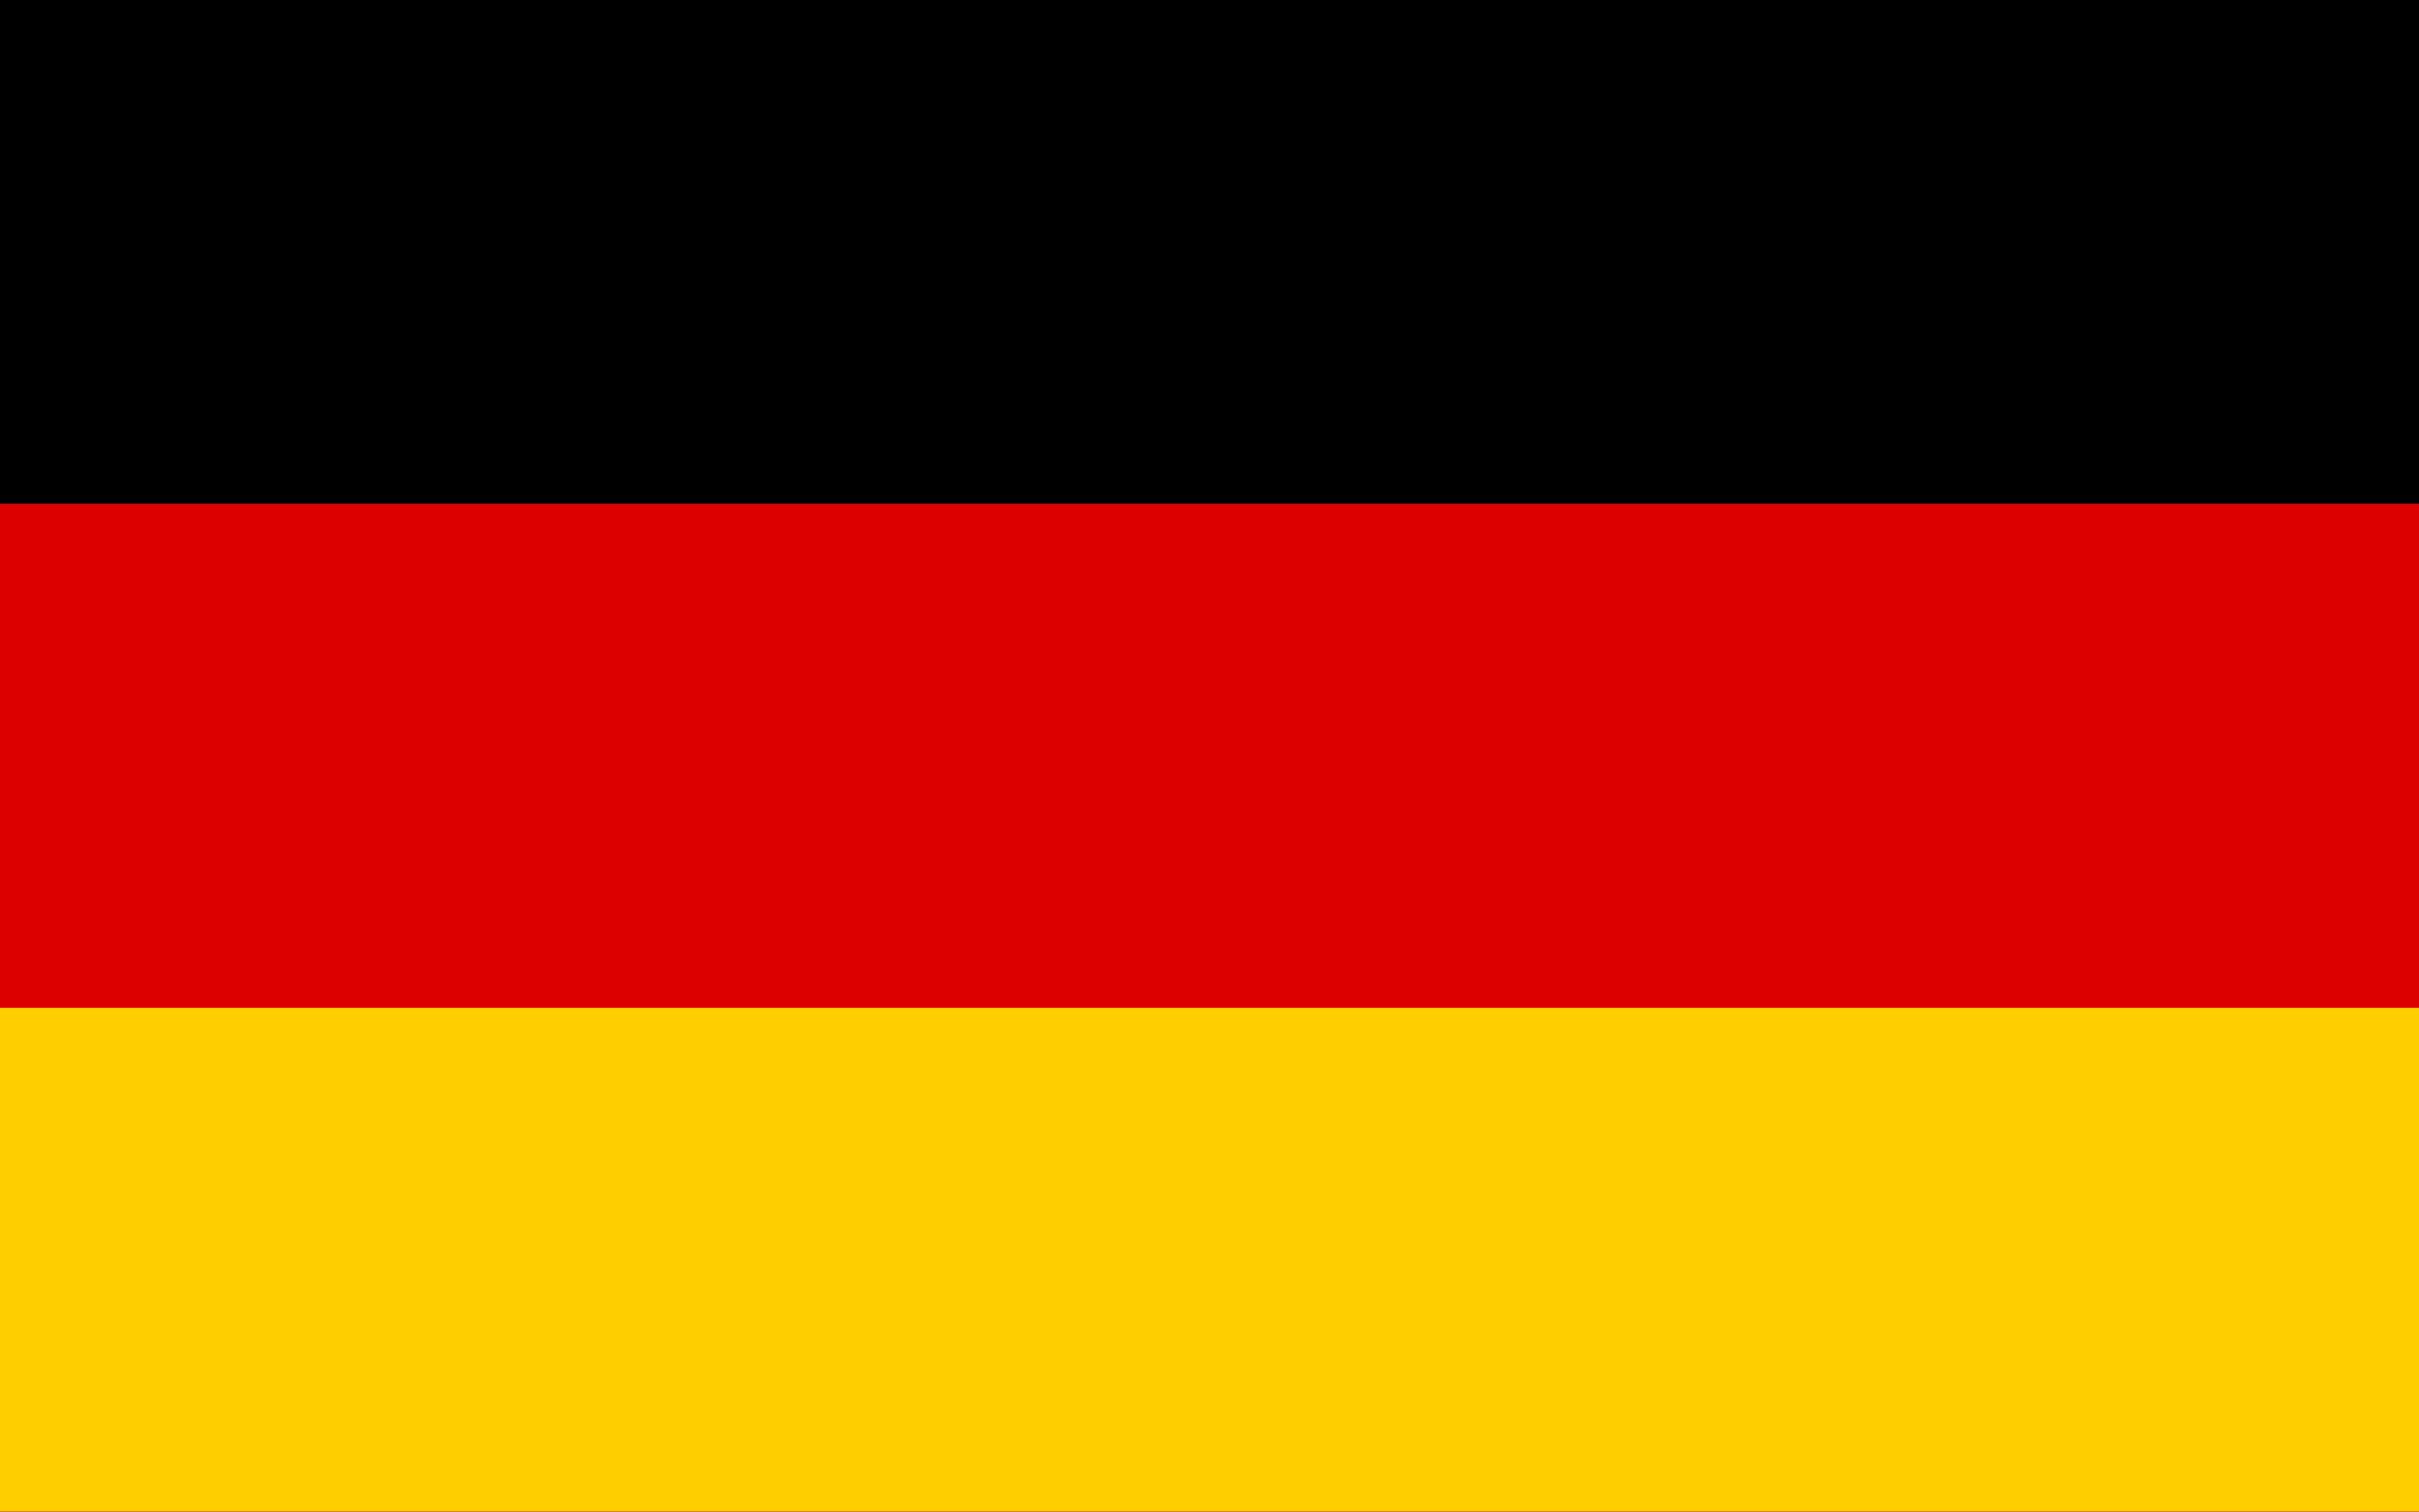<svg id="Deutschland" xmlns="http://www.w3.org/2000/svg" viewBox="0 0 68.03 42.52" preserveAspectRatio="xMinYMid">
    <defs><style>.cls-1{fill:#d00;}.cls-2{fill:#ffce00;}</style></defs>
    <title>Deutschland</title>
    <rect id="black_stripe" data-name="black stripe" width="68.03" height="42.52"/>
    <rect id="red_stripe" data-name="red stripe" class="cls-1" y="14.17" width="68.03" height="28.35"/>
    <rect id="gold_stripe" data-name="gold stripe" class="cls-2" y="28.35" width="68.03" height="14.5"/>
</svg>